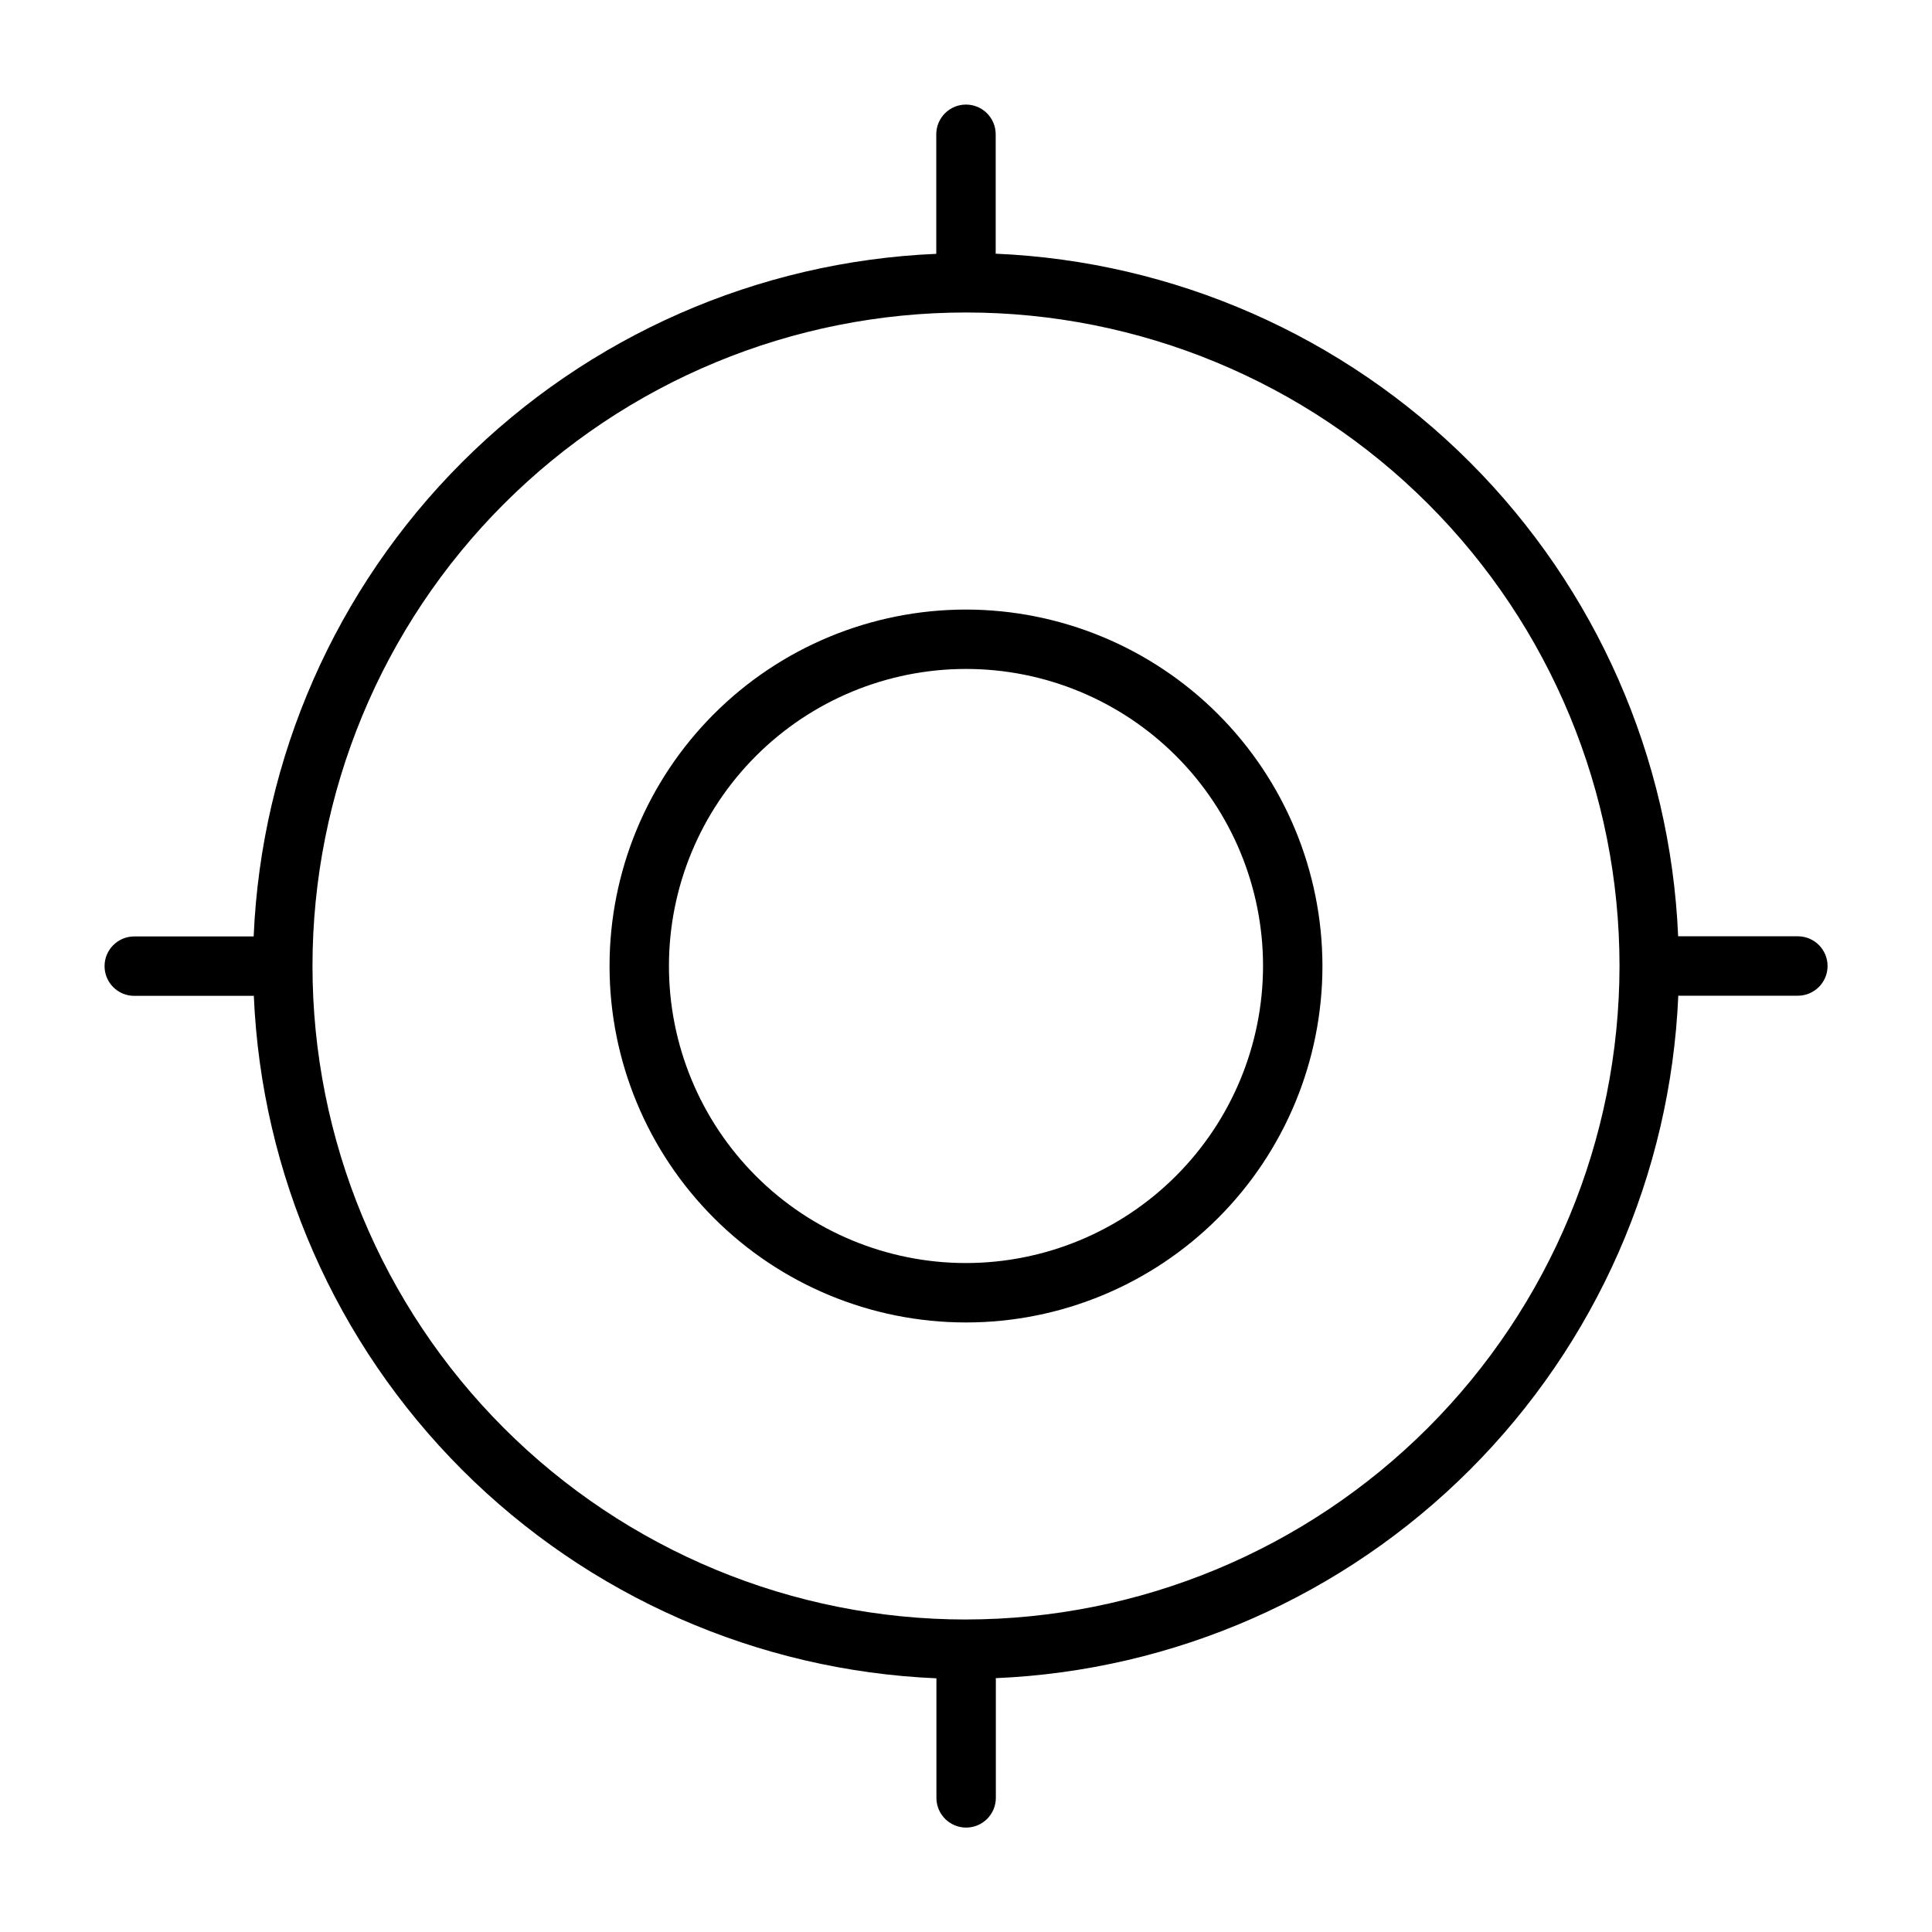<?xml version="1.0" encoding="UTF-8"?>
<!-- Uploaded to: SVG Repo, www.svgrepo.com, Generator: SVG Repo Mixer Tools -->
<svg fill="#000000" width="800px" height="800px" version="1.1" viewBox="144 144 512 512" xmlns="http://www.w3.org/2000/svg">
 <path d="m400 305.54c-25.055 0-49.082 9.953-66.797 27.668s-27.668 41.742-27.668 66.797c0 25.051 9.953 49.078 27.668 66.793 17.715 17.719 41.742 27.668 66.797 27.668 25.051 0 49.078-9.949 66.793-27.668 17.719-17.715 27.668-41.742 27.668-66.793-0.023-25.047-9.988-49.059-27.695-66.77-17.711-17.707-41.723-27.668-66.766-27.695zm0 173.18c-20.879 0-40.902-8.293-55.664-23.055-14.766-14.766-23.059-34.789-23.059-55.664 0-20.879 8.293-40.902 23.059-55.664 14.762-14.766 34.785-23.059 55.664-23.059 20.875 0 40.898 8.293 55.664 23.059 14.762 14.762 23.055 34.785 23.055 55.664-0.023 20.871-8.324 40.879-23.082 55.637-14.758 14.758-34.766 23.059-55.637 23.082zm220.41-86.594h-31.488-0.195c-2.019-47.328-21.73-92.176-55.227-125.67s-78.344-53.203-125.67-55.227c0-0.07 0.039-0.125 0.039-0.195v-31.449c0-4.348-3.523-7.871-7.871-7.871s-7.875 3.523-7.875 7.871v31.488 0.195c-47.328 2.023-92.176 21.73-125.67 55.227-33.496 33.496-53.203 78.344-55.227 125.67h-0.195-31.449c-4.348 0-7.871 3.527-7.871 7.875 0 4.348 3.523 7.871 7.871 7.871h31.488c0.07 0 0.125-0.039 0.195-0.039 2.023 47.328 21.73 92.176 55.227 125.67 33.496 33.496 78.344 53.207 125.67 55.227v0.195 31.488c0 4.348 3.527 7.875 7.875 7.875 4.348 0 7.871-3.527 7.871-7.875v-31.527c0-0.07-0.039-0.125-0.039-0.195 47.328-2.019 92.176-21.73 125.67-55.227 33.496-33.496 53.207-78.344 55.227-125.67 0.07 0 0.125 0.039 0.195 0.039h31.488c4.348 0 7.875-3.523 7.875-7.871s-3.527-7.875-7.875-7.875zm-220.41 181.06c-45.934 0-89.984-18.246-122.46-50.727-32.48-32.477-50.727-76.527-50.727-122.46 0-45.934 18.246-89.984 50.727-122.46 32.477-32.48 76.527-50.727 122.46-50.727 45.93 0 89.98 18.246 122.46 50.727 32.48 32.477 50.727 76.527 50.727 122.46-0.051 45.914-18.316 89.934-50.781 122.4-32.469 32.465-76.488 50.73-122.4 50.781z"/>
</svg>